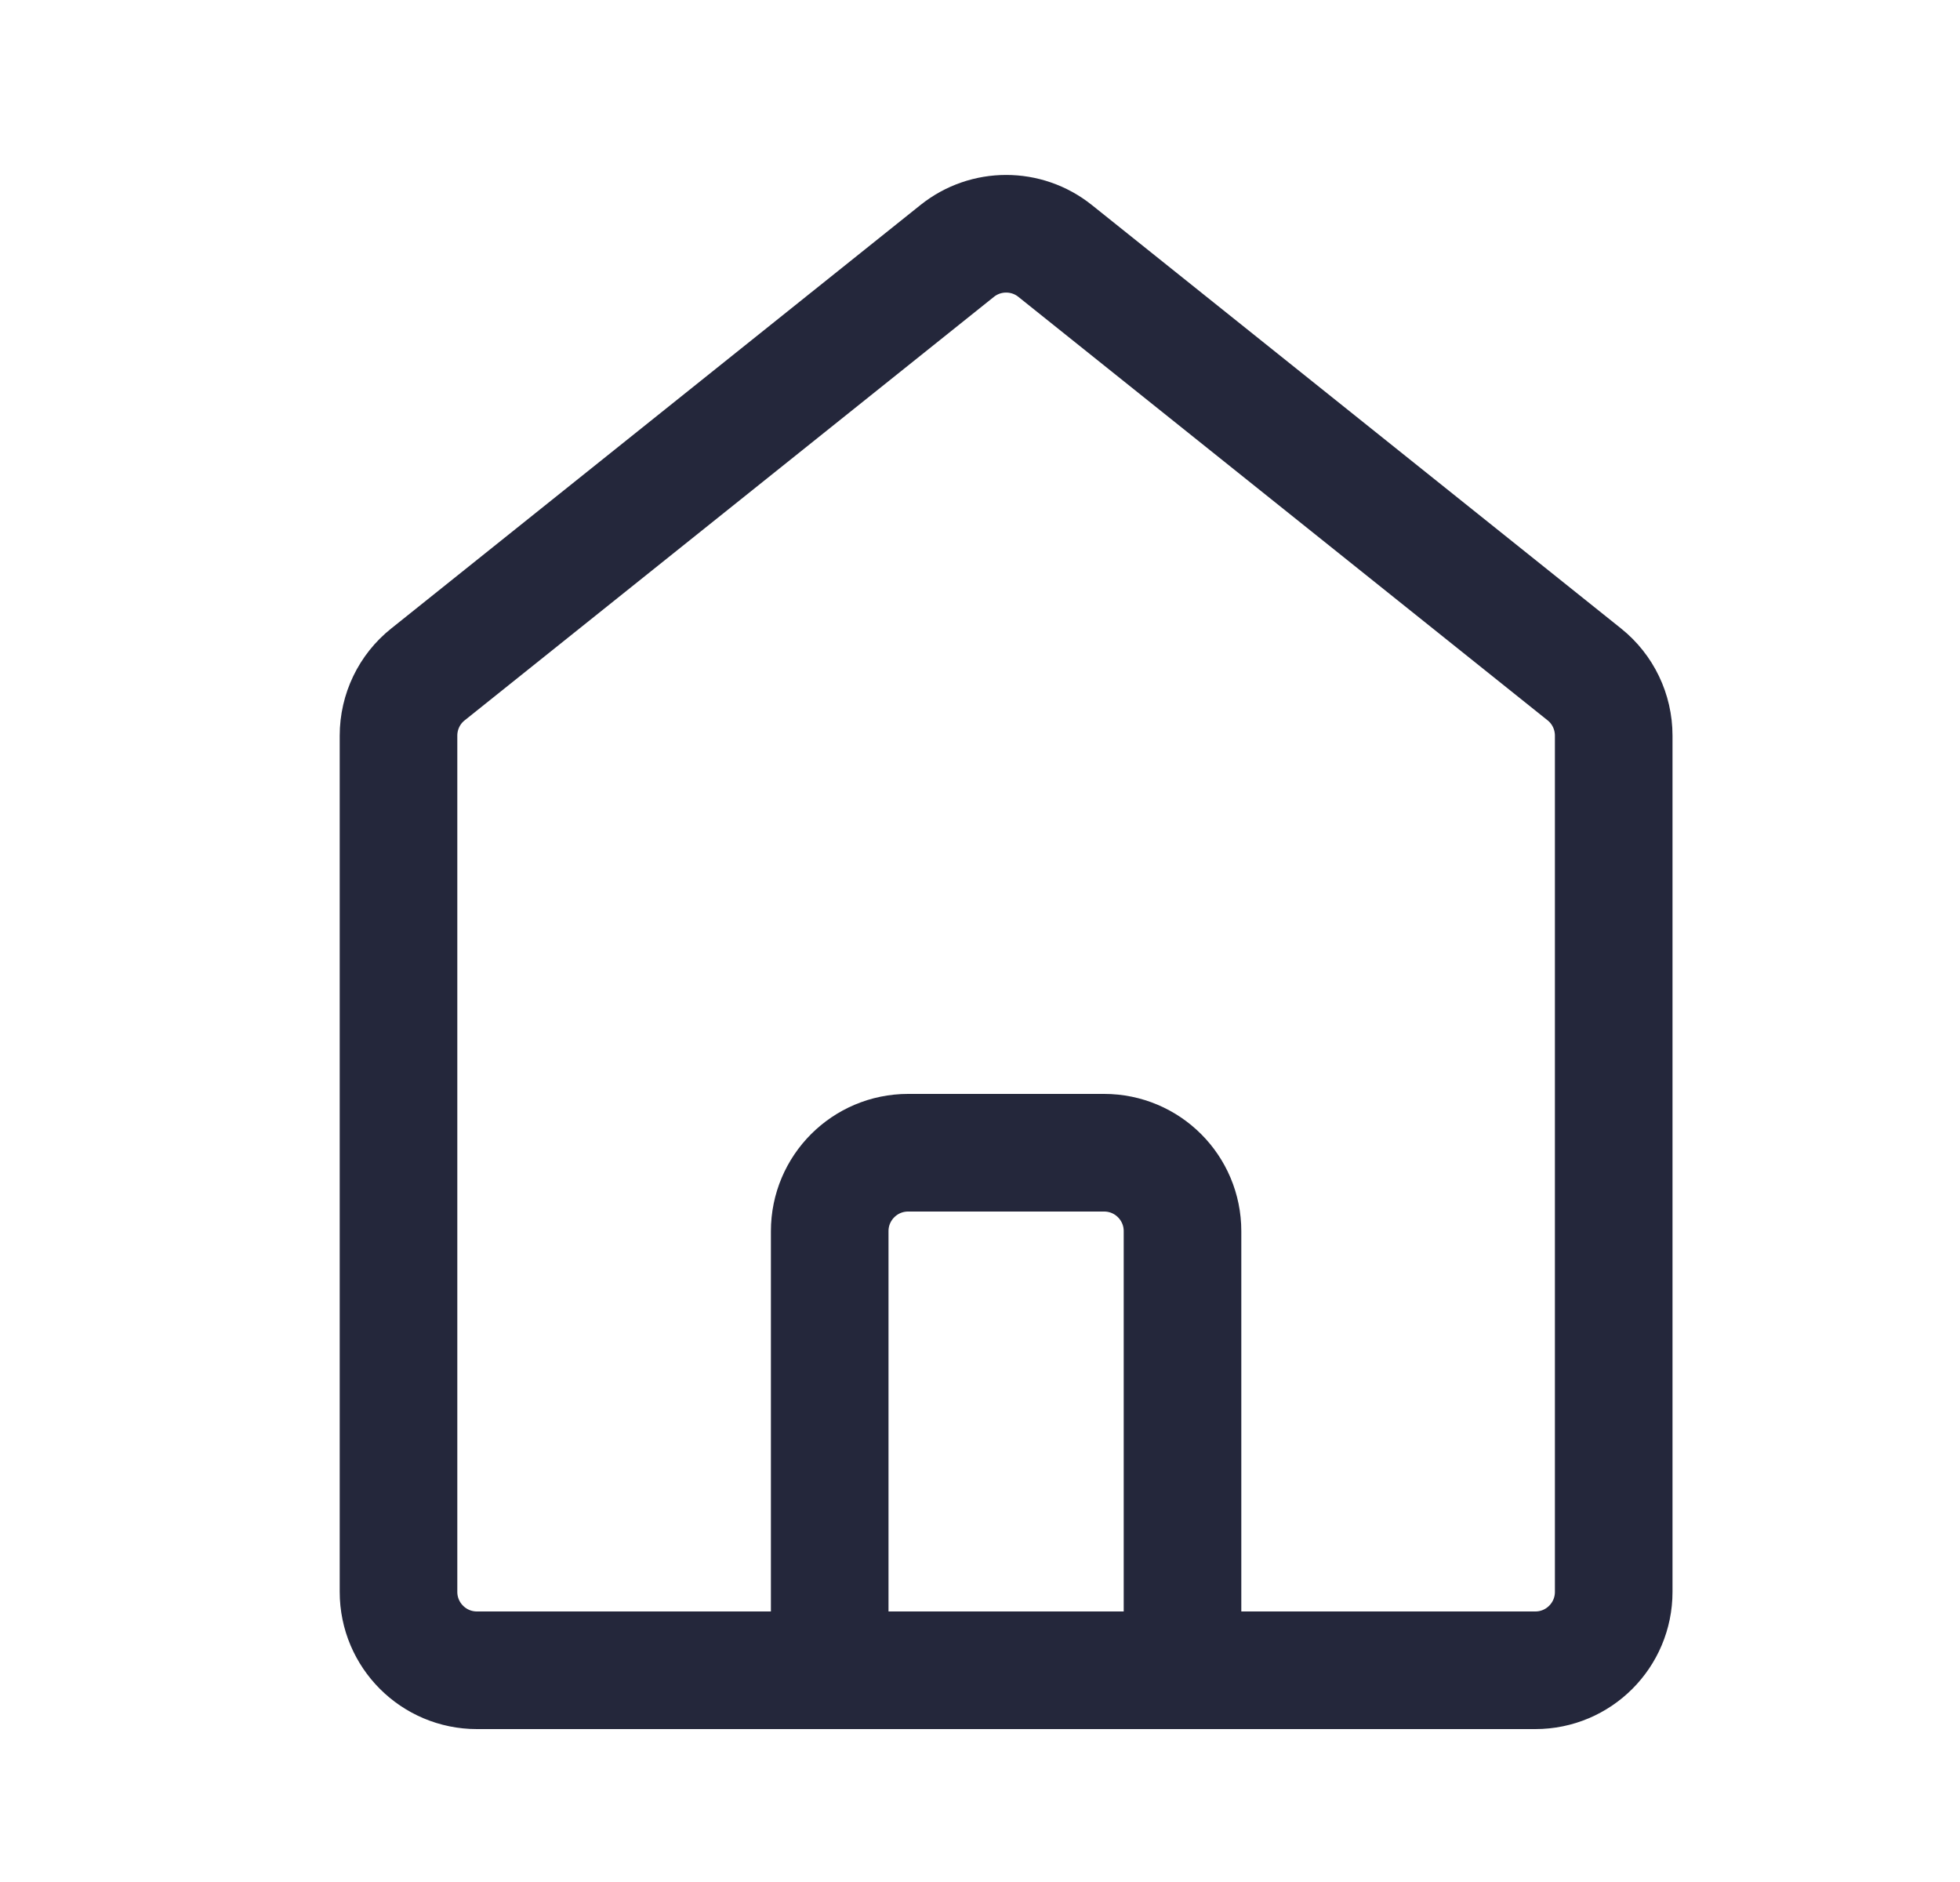 <svg width="25" height="24" viewBox="0 0 25 24" fill="none" xmlns="http://www.w3.org/2000/svg">
<path d="M15.083 21.3H12.833H10.583M15.083 21.3H19.583C20.136 21.3 20.583 20.852 20.583 20.3V9.381C20.583 9.077 20.445 8.789 20.208 8.6L13.458 3.2C13.093 2.908 12.574 2.908 12.209 3.2L5.459 8.6C5.221 8.789 5.083 9.077 5.083 9.381V20.3C5.083 20.852 5.531 21.3 6.083 21.3H10.583M15.083 21.3V15.7C15.083 15.148 14.636 14.7 14.083 14.7H11.583C11.031 14.7 10.583 15.148 10.583 15.7V21.3" stroke="#24273B" stroke-width="1.5" stroke-linecap="round" stroke-linejoin="round"/>
</svg>
